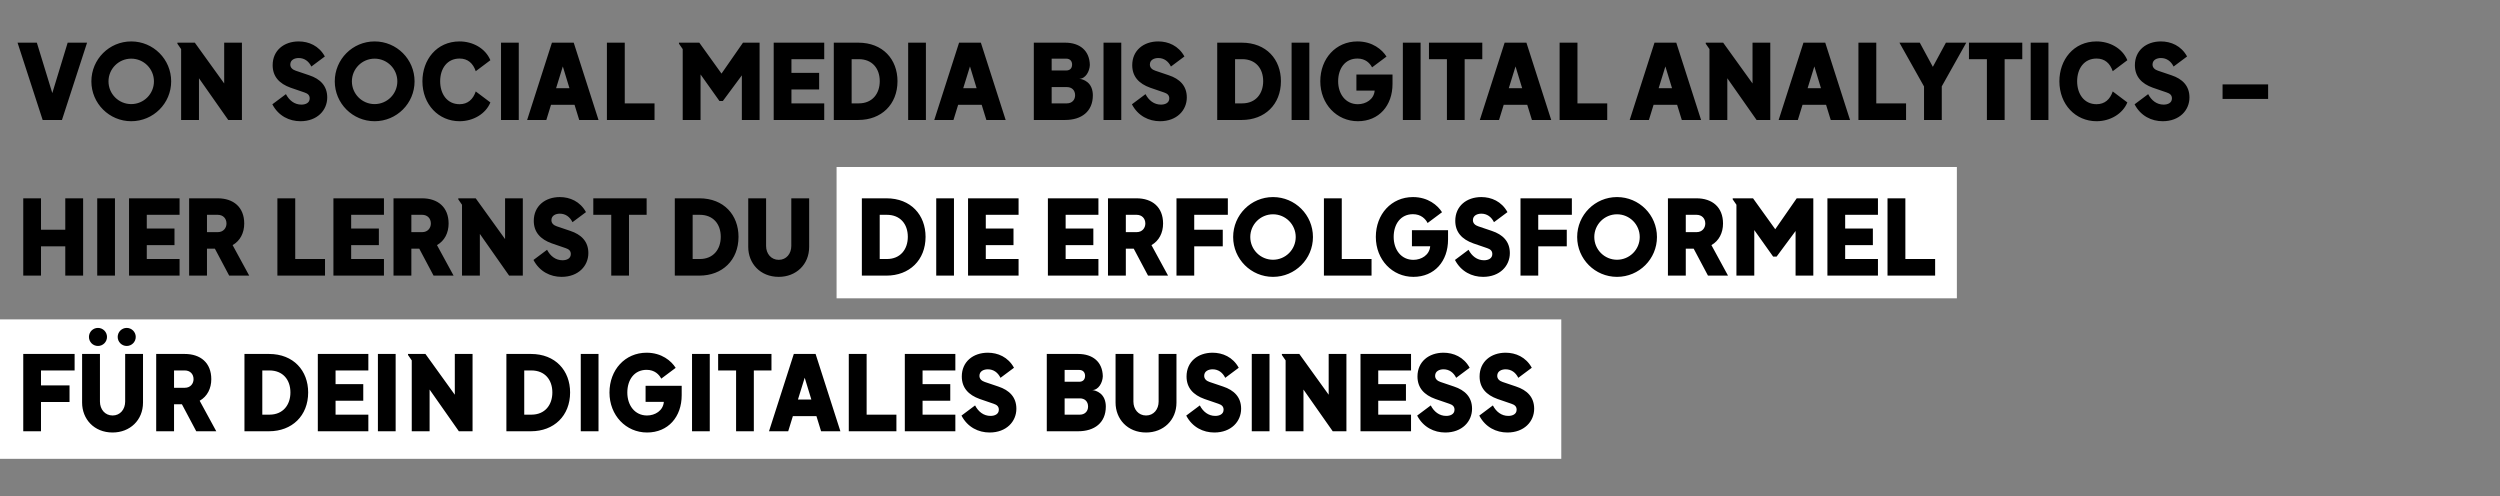 <svg width="1542" height="306" viewBox="0 0 1542 306" fill="none" xmlns="http://www.w3.org/2000/svg">
<rect x="0" y="0" width="1542" height="306" fill="#808080" stroke="none"/>
<rect x="516" y="103" width="691" height="81" fill="white"/>
<rect y="197" width="963" height="86" fill="white"/>
<path d="M26.31 74L10.822 26.32H22.726L32.262 57.424L41.734 26.32H53.702L38.214 74H26.31ZM80.936 74.768C67.368 74.768 56.36 63.76 56.36 50.192C56.36 36.56 67.368 25.552 80.936 25.552C94.568 25.552 105.576 36.56 105.576 50.192C105.576 63.76 94.568 74.768 80.936 74.768ZM66.92 50.192C66.92 57.936 73.192 64.208 80.936 64.208C88.68 64.208 94.952 57.936 94.952 50.192C94.952 42.448 88.68 36.176 80.936 36.176C73.192 36.176 66.92 42.448 66.92 50.192ZM111.717 74V30.288L109.413 26.96V26.32H120.165L138.277 51.472V26.32H149.221V74H140.773L122.725 48.272V74H111.717ZM185.324 74.768C178.476 74.768 171.756 71.568 167.98 64.336L176.364 58.064C178.348 61.904 181.612 64.528 185.9 64.528C188.332 64.528 191.02 63.568 191.02 60.688C191.02 58.64 189.74 57.68 187.82 57.04L179.244 54.096C172.268 51.6 168.172 47.184 168.172 40.208C168.172 31.12 175.148 25.552 184.236 25.552C190.38 25.552 196.716 28.176 200.364 34.832L192.044 41.04C190.444 37.776 187.756 35.792 184.236 35.792C181.868 35.792 179.052 36.816 179.052 39.824C179.052 41.744 180.46 42.96 182.38 43.6L190.7 46.416C197.484 48.656 201.836 52.944 201.836 60.112C201.836 67.984 195.692 74.768 185.324 74.768ZM231.061 74.768C217.493 74.768 206.485 63.76 206.485 50.192C206.485 36.56 217.493 25.552 231.061 25.552C244.693 25.552 255.701 36.56 255.701 50.192C255.701 63.76 244.693 74.768 231.061 74.768ZM217.045 50.192C217.045 57.936 223.317 64.208 231.061 64.208C238.805 64.208 245.077 57.936 245.077 50.192C245.077 42.448 238.805 36.176 231.061 36.176C223.317 36.176 217.045 42.448 217.045 50.192ZM283.459 74.768C270.595 74.768 260.547 64.528 260.547 50.128C260.547 36.944 269.251 25.552 283.459 25.552C291.459 25.552 299.331 29.648 302.467 37.136L293.443 43.92C291.779 39.056 288.579 36.112 283.459 36.112C275.715 36.112 271.491 42.384 271.491 50.128C271.491 57.872 275.715 64.272 283.459 64.272C288.515 64.272 291.779 61.328 293.443 56.4L302.467 63.184C299.587 70.224 291.907 74.768 283.459 74.768ZM309.03 74V26.32H319.974V74H309.03ZM325.135 74L340.431 26.32H353.871L369.167 74H357.263L354.383 64.656H339.855L336.975 74H325.135ZM342.991 54.416H351.247L347.151 40.976L342.991 54.416ZM374.342 74V26.32H385.35V63.76H403.718V74H374.342ZM421.092 74V30.288L418.788 26.96V26.32H431.332L445.028 45.392L458.276 26.32H468.516V74H457.572V46.48L445.86 62.288H443.748L432.1 45.904V74H421.092ZM477.217 74V26.32H508.385V36.496H488.161V44.944H505.249V55.184H488.161V63.76H508.385V74H477.217ZM514.28 74V26.32H529.448C544.552 26.32 553.576 36.624 553.576 50.064C553.576 64.464 543.592 74 529.448 74H514.28ZM525.288 63.76H529.704C538.088 63.76 542.632 57.744 542.632 50.064C542.632 42.192 537.96 36.496 529.704 36.496H525.288V63.76ZM560.155 74V26.32H571.099V74H560.155ZM576.26 74L591.556 26.32H604.996L620.292 74H608.388L605.508 64.656H590.98L588.1 74H576.26ZM594.116 54.416H602.372L598.276 40.976L594.116 54.416ZM637.655 74V26.32H656.983C665.943 26.32 672.023 31.12 672.215 40.08C672.087 43.984 669.591 48.592 665.687 48.592C665.687 48.592 672.663 49.04 673.879 56.464C674.007 57.232 674.071 58 674.071 58.768C674.071 68.816 667.031 74 656.983 74H637.655ZM648.663 63.76H658.071C661.143 63.76 663.127 61.648 663.127 58.768C663.127 55.696 661.143 53.712 658.071 53.712H648.663V63.76ZM648.663 43.472H657.623C659.927 43.472 661.271 42.128 661.271 39.824C661.271 37.84 660.119 36.176 657.623 36.176H648.663V43.472ZM680.655 74V26.32H691.599V74H680.655ZM715.512 74.768C708.664 74.768 701.944 71.568 698.168 64.336L706.552 58.064C708.536 61.904 711.8 64.528 716.088 64.528C718.52 64.528 721.208 63.568 721.208 60.688C721.208 58.64 719.928 57.68 718.008 57.04L709.432 54.096C702.456 51.6 698.36 47.184 698.36 40.208C698.36 31.12 705.336 25.552 714.424 25.552C720.568 25.552 726.904 28.176 730.552 34.832L722.232 41.04C720.632 37.776 717.944 35.792 714.424 35.792C712.056 35.792 709.24 36.816 709.24 39.824C709.24 41.744 710.648 42.96 712.568 43.6L720.888 46.416C727.672 48.656 732.024 52.944 732.024 60.112C732.024 67.984 725.88 74.768 715.512 74.768ZM750.78 74V26.32H765.948C781.052 26.32 790.076 36.624 790.076 50.064C790.076 64.464 780.092 74 765.948 74H750.78ZM761.788 63.76H766.204C774.588 63.76 779.132 57.744 779.132 50.064C779.132 42.192 774.46 36.496 766.204 36.496H761.788V63.76ZM796.655 74V26.32H807.599V74H796.655ZM837.528 74.768C824.536 74.768 814.36 64.208 814.36 50.128C814.36 36.112 823.96 25.552 837.272 25.552C846.552 25.552 852.504 30.608 855.192 34.896L846.296 41.552C845.016 39.056 842.264 36.112 837.272 36.112C829.592 36.112 825.368 42.32 825.368 50.128C825.368 58 829.976 64.272 837.528 64.272C842.456 64.272 847.448 61.328 847.896 55.888H836.632V45.968H858.904V51.792C858.904 65.104 850.584 74.768 837.528 74.768ZM865.28 74V26.32H876.224V74H865.28ZM892.457 74V36.496H881.385V26.32H914.281V36.496H903.401V74H892.457ZM912.76 74L928.056 26.32H941.496L956.792 74H944.888L942.008 64.656H927.48L924.6 74H912.76ZM930.616 54.416H938.872L934.776 40.976L930.616 54.416ZM961.967 74V26.32H972.975V63.76H991.343V74H961.967ZM1005.2 74L1020.49 26.32H1033.93L1049.23 74H1037.33L1034.45 64.656H1019.92L1017.04 74H1005.2ZM1023.05 54.416H1031.31L1027.21 40.976L1023.05 54.416ZM1054.4 74V30.288L1052.1 26.96V26.32H1062.85L1080.96 51.472V26.32H1091.91V74H1083.46L1065.41 48.272V74H1054.4ZM1097.07 74L1112.37 26.32H1125.81L1141.1 74H1129.2L1126.32 64.656H1111.79L1108.91 74H1097.07ZM1114.93 54.416H1123.18L1119.09 40.976L1114.93 54.416ZM1146.28 74V26.32H1157.29V63.76H1175.66V74H1146.28ZM1186.74 74V53.328L1171.57 26.32H1184.12L1192.18 41.232L1200.24 26.32H1212.79L1197.68 53.264V74H1186.74ZM1225.52 74V36.496H1214.45V26.32H1247.34V36.496H1236.46V74H1225.52ZM1252.53 74V26.32H1263.47V74H1252.53ZM1293.15 74.768C1280.28 74.768 1270.23 64.528 1270.23 50.128C1270.23 36.944 1278.94 25.552 1293.15 25.552C1301.15 25.552 1309.02 29.648 1312.15 37.136L1303.13 43.92C1301.47 39.056 1298.27 36.112 1293.15 36.112C1285.4 36.112 1281.18 42.384 1281.18 50.128C1281.18 57.872 1285.4 64.272 1293.15 64.272C1298.2 64.272 1301.47 61.328 1303.13 56.4L1312.15 63.184C1309.27 70.224 1301.59 74.768 1293.15 74.768ZM1333.95 74.768C1327.1 74.768 1320.38 71.568 1316.61 64.336L1324.99 58.064C1326.97 61.904 1330.24 64.528 1334.53 64.528C1336.96 64.528 1339.65 63.568 1339.65 60.688C1339.65 58.64 1338.37 57.68 1336.45 57.04L1327.87 54.096C1320.89 51.6 1316.8 47.184 1316.8 40.208C1316.8 31.12 1323.77 25.552 1332.86 25.552C1339.01 25.552 1345.34 28.176 1348.99 34.832L1340.67 41.04C1339.07 37.776 1336.38 35.792 1332.86 35.792C1330.49 35.792 1327.68 36.816 1327.68 39.824C1327.68 41.744 1329.09 42.96 1331.01 43.6L1339.33 46.416C1346.11 48.656 1350.46 52.944 1350.46 60.112C1350.46 67.984 1344.32 74.768 1333.95 74.768ZM1370.88 61.008V52.048H1398.98V61.008H1370.88ZM14.342 170V122.32H25.286V141.712H40.262V122.32H51.27V170H40.262V151.952H25.286V170H14.342ZM59.967 170V122.32H70.911V170H59.967ZM79.592 170V122.32H110.76V132.496H90.536V140.944H107.624V151.184H90.536V159.76H110.76V170H79.592ZM116.655 170V122.32H134.255C143.983 122.32 150.639 127.76 150.639 137.872C150.639 143.568 148.207 148.496 143.471 151.184L153.711 170H141.359L132.527 153.36H127.663V170H116.655ZM127.663 143.184H134.319C137.903 143.184 139.695 140.496 139.695 137.872C139.695 134.672 137.519 132.496 134.319 132.496H127.663V143.184ZM171.092 170V122.32H182.1V159.76H200.468V170H171.092ZM205.655 170V122.32H236.823V132.496H216.599V140.944H233.687V151.184H216.599V159.76H236.823V170H205.655ZM242.717 170V122.32H260.317C270.045 122.32 276.701 127.76 276.701 137.872C276.701 143.568 274.269 148.496 269.533 151.184L279.773 170H267.421L258.589 153.36H253.725V170H242.717ZM253.725 143.184H260.381C263.965 143.184 265.757 140.496 265.757 137.872C265.757 134.672 263.581 132.496 260.381 132.496H253.725V143.184ZM284.967 170V126.288L282.663 122.96V122.32H293.415L311.527 147.472V122.32H322.471V170H314.023L295.975 144.272V170H284.967ZM346.387 170.768C339.539 170.768 332.819 167.568 329.043 160.336L337.427 154.064C339.411 157.904 342.675 160.528 346.963 160.528C349.395 160.528 352.083 159.568 352.083 156.688C352.083 154.64 350.803 153.68 348.883 153.04L340.307 150.096C333.331 147.6 329.235 143.184 329.235 136.208C329.235 127.12 336.211 121.552 345.299 121.552C351.443 121.552 357.779 124.176 361.427 130.832L353.107 137.04C351.507 133.776 348.819 131.792 345.299 131.792C342.931 131.792 340.115 132.816 340.115 135.824C340.115 137.744 341.523 138.96 343.443 139.6L351.763 142.416C358.547 144.656 362.899 148.944 362.899 156.112C362.899 163.984 356.755 170.768 346.387 170.768ZM377.019 170V132.496H365.947V122.32H398.843V132.496H387.963V170H377.019ZM416.217 170V122.32H431.385C446.489 122.32 455.513 132.624 455.513 146.064C455.513 160.464 445.529 170 431.385 170H416.217ZM427.225 159.76H431.641C440.025 159.76 444.569 153.744 444.569 146.064C444.569 138.192 439.897 132.496 431.641 132.496H427.225V159.76ZM480.332 170.768C468.812 170.768 461.516 162.384 461.516 152.336V122.32H472.524V151.696C472.524 156.432 475.596 160.272 480.332 160.272C485.068 160.272 488.076 156.432 488.076 151.696V122.32H499.084V152.336C499.084 163.152 491.02 170.768 480.332 170.768ZM531.592 170V122.32H546.76C561.864 122.32 570.888 132.624 570.888 146.064C570.888 160.464 560.904 170 546.76 170H531.592ZM542.6 159.76H547.016C555.4 159.76 559.944 153.744 559.944 146.064C559.944 138.192 555.272 132.496 547.016 132.496H542.6V159.76ZM577.467 170V122.32H588.411V170H577.467ZM597.092 170V122.32H628.26V132.496H608.036V140.944H625.124V151.184H608.036V159.76H628.26V170H597.092ZM646.342 170V122.32H677.51V132.496H657.286V140.944H674.374V151.184H657.286V159.76H677.51V170H646.342ZM683.405 170V122.32H701.005C710.733 122.32 717.389 127.76 717.389 137.872C717.389 143.568 714.957 148.496 710.221 151.184L720.461 170H708.109L699.277 153.36H694.413V170H683.405ZM694.413 143.184H701.069C704.653 143.184 706.445 140.496 706.445 137.872C706.445 134.672 704.269 132.496 701.069 132.496H694.413V143.184ZM725.655 170V122.32H757.335V132.496H736.599V141.712H754.199V151.952H736.599V170H725.655ZM785.186 170.768C771.618 170.768 760.61 159.76 760.61 146.192C760.61 132.56 771.618 121.552 785.186 121.552C798.818 121.552 809.826 132.56 809.826 146.192C809.826 159.76 798.818 170.768 785.186 170.768ZM771.17 146.192C771.17 153.936 777.442 160.208 785.186 160.208C792.93 160.208 799.202 153.936 799.202 146.192C799.202 138.448 792.93 132.176 785.186 132.176C777.442 132.176 771.17 138.448 771.17 146.192ZM816.592 170V122.32H827.6V159.76H845.968V170H816.592ZM871.778 170.768C858.786 170.768 848.61 160.208 848.61 146.128C848.61 132.112 858.21 121.552 871.522 121.552C880.802 121.552 886.754 126.608 889.442 130.896L880.546 137.552C879.266 135.056 876.514 132.112 871.522 132.112C863.842 132.112 859.618 138.32 859.618 146.128C859.618 154 864.226 160.272 871.778 160.272C876.706 160.272 881.698 157.328 882.146 151.888H870.882V141.968H893.154V147.792C893.154 161.104 884.834 170.768 871.778 170.768ZM914.762 170.768C907.914 170.768 901.194 167.568 897.418 160.336L905.802 154.064C907.786 157.904 911.05 160.528 915.338 160.528C917.77 160.528 920.458 159.568 920.458 156.688C920.458 154.64 919.178 153.68 917.258 153.04L908.682 150.096C901.706 147.6 897.61 143.184 897.61 136.208C897.61 127.12 904.586 121.552 913.674 121.552C919.818 121.552 926.154 124.176 929.802 130.832L921.482 137.04C919.882 133.776 917.194 131.792 913.674 131.792C911.306 131.792 908.49 132.816 908.49 135.824C908.49 137.744 909.898 138.96 911.818 139.6L920.138 142.416C926.922 144.656 931.274 148.944 931.274 156.112C931.274 163.984 925.13 170.768 914.762 170.768ZM937.842 170V122.32H969.522V132.496H948.786V141.712H966.386V151.952H948.786V170H937.842ZM997.373 170.768C983.805 170.768 972.797 159.76 972.797 146.192C972.797 132.56 983.805 121.552 997.373 121.552C1011.01 121.552 1022.01 132.56 1022.01 146.192C1022.01 159.76 1011.01 170.768 997.373 170.768ZM983.357 146.192C983.357 153.936 989.629 160.208 997.373 160.208C1005.12 160.208 1011.39 153.936 1011.39 146.192C1011.39 138.448 1005.12 132.176 997.373 132.176C989.629 132.176 983.357 138.448 983.357 146.192ZM1028.78 170V122.32H1046.38C1056.11 122.32 1062.76 127.76 1062.76 137.872C1062.76 143.568 1060.33 148.496 1055.6 151.184L1065.84 170H1053.48L1044.65 153.36H1039.79V170H1028.78ZM1039.79 143.184H1046.44C1050.03 143.184 1051.82 140.496 1051.82 137.872C1051.82 134.672 1049.64 132.496 1046.44 132.496H1039.79V143.184ZM1071.03 170V126.288L1068.73 122.96V122.32H1081.27L1094.97 141.392L1108.21 122.32H1118.45V170H1107.51V142.48L1095.8 158.288H1093.69L1082.04 141.904V170H1071.03ZM1127.15 170V122.32H1158.32V132.496H1138.1V140.944H1155.19V151.184H1138.1V159.76H1158.32V170H1127.15ZM1164.22 170V122.32H1175.23V159.76H1193.59V170H1164.22ZM14.342 266V218.32H46.022V228.496H25.286V237.712H42.886V247.952H25.286V266H14.342ZM69.457 266.768C57.937 266.768 50.641 258.384 50.641 248.336V218.32H61.649V247.696C61.649 252.432 64.721 256.272 69.457 256.272C74.193 256.272 77.201 252.432 77.201 247.696V218.32H88.209V248.336C88.209 259.152 80.145 266.768 69.457 266.768ZM54.865 207.824C54.865 204.752 57.297 202.256 60.433 202.256C63.505 202.256 66.001 204.752 66.001 207.824C66.001 210.896 63.505 213.392 60.433 213.392C57.297 213.392 54.865 210.896 54.865 207.824ZM72.593 207.824C72.593 204.752 75.089 202.256 78.161 202.256C81.233 202.256 83.729 204.752 83.729 207.824C83.729 210.896 81.233 213.392 78.161 213.392C75.089 213.392 72.593 210.896 72.593 207.824ZM96.342 266V218.32H113.942C123.67 218.32 130.326 223.76 130.326 233.872C130.326 239.568 127.894 244.496 123.158 247.184L133.398 266H121.046L112.214 249.36H107.35V266H96.342ZM107.35 239.184H114.006C117.59 239.184 119.382 236.496 119.382 233.872C119.382 230.672 117.206 228.496 114.006 228.496H107.35V239.184ZM150.78 266V218.32H165.948C181.052 218.32 190.076 228.624 190.076 242.064C190.076 256.464 180.092 266 165.948 266H150.78ZM161.788 255.76H166.204C174.588 255.76 179.132 249.744 179.132 242.064C179.132 234.192 174.46 228.496 166.204 228.496H161.788V255.76ZM196.03 266V218.32H227.198V228.496H206.974V236.944H224.062V247.184H206.974V255.76H227.198V266H196.03ZM233.092 266V218.32H244.036V266H233.092ZM253.967 266V222.288L251.663 218.96V218.32H262.415L280.527 243.472V218.32H291.471V266H283.023L264.975 240.272V266H253.967ZM312.342 266V218.32H327.51C342.614 218.32 351.638 228.624 351.638 242.064C351.638 256.464 341.654 266 327.51 266H312.342ZM323.35 255.76H327.766C336.15 255.76 340.694 249.744 340.694 242.064C340.694 234.192 336.022 228.496 327.766 228.496H323.35V255.76ZM358.217 266V218.32H369.161V266H358.217ZM399.09 266.768C386.098 266.768 375.922 256.208 375.922 242.128C375.922 228.112 385.522 217.552 398.834 217.552C408.114 217.552 414.066 222.608 416.754 226.896L407.858 233.552C406.578 231.056 403.826 228.112 398.834 228.112C391.154 228.112 386.93 234.32 386.93 242.128C386.93 250 391.538 256.272 399.09 256.272C404.018 256.272 409.01 253.328 409.458 247.888H398.194V237.968H420.466V243.792C420.466 257.104 412.146 266.768 399.09 266.768ZM426.842 266V218.32H437.786V266H426.842ZM454.019 266V228.496H442.947V218.32H475.843V228.496H464.963V266H454.019ZM474.322 266L489.618 218.32H503.058L518.354 266H506.45L503.57 256.656H489.042L486.162 266H474.322ZM492.178 246.416H500.434L496.338 232.976L492.178 246.416ZM523.53 266V218.32H534.538V255.76H552.906V266H523.53ZM558.092 266V218.32H589.26V228.496H569.036V236.944H586.124V247.184H569.036V255.76H589.26V266H558.092ZM610.387 266.768C603.539 266.768 596.819 263.568 593.043 256.336L601.427 250.064C603.411 253.904 606.675 256.528 610.963 256.528C613.395 256.528 616.083 255.568 616.083 252.688C616.083 250.64 614.803 249.68 612.883 249.04L604.307 246.096C597.331 243.6 593.235 239.184 593.235 232.208C593.235 223.12 600.211 217.552 609.299 217.552C615.443 217.552 621.779 220.176 625.427 226.832L617.107 233.04C615.507 229.776 612.819 227.792 609.299 227.792C606.931 227.792 604.115 228.816 604.115 231.824C604.115 233.744 605.523 234.96 607.443 235.6L615.763 238.416C622.547 240.656 626.899 244.944 626.899 252.112C626.899 259.984 620.755 266.768 610.387 266.768ZM645.655 266V218.32H664.983C673.943 218.32 680.023 223.12 680.215 232.08C680.087 235.984 677.591 240.592 673.687 240.592C673.687 240.592 680.663 241.04 681.879 248.464C682.007 249.232 682.071 250 682.071 250.768C682.071 260.816 675.031 266 664.983 266H645.655ZM656.663 255.76H666.071C669.143 255.76 671.127 253.648 671.127 250.768C671.127 247.696 669.143 245.712 666.071 245.712H656.663V255.76ZM656.663 235.472H665.623C667.927 235.472 669.271 234.128 669.271 231.824C669.271 229.84 668.119 228.176 665.623 228.176H656.663V235.472ZM706.895 266.768C695.375 266.768 688.079 258.384 688.079 248.336V218.32H699.087V247.696C699.087 252.432 702.159 256.272 706.895 256.272C711.631 256.272 714.639 252.432 714.639 247.696V218.32H725.647V248.336C725.647 259.152 717.583 266.768 706.895 266.768ZM749.012 266.768C742.164 266.768 735.444 263.568 731.668 256.336L740.052 250.064C742.036 253.904 745.3 256.528 749.588 256.528C752.02 256.528 754.708 255.568 754.708 252.688C754.708 250.64 753.428 249.68 751.508 249.04L742.932 246.096C735.956 243.6 731.86 239.184 731.86 232.208C731.86 223.12 738.836 217.552 747.924 217.552C754.068 217.552 760.404 220.176 764.052 226.832L755.732 233.04C754.132 229.776 751.444 227.792 747.924 227.792C745.556 227.792 742.74 228.816 742.74 231.824C742.74 233.744 744.148 234.96 746.068 235.6L754.388 238.416C761.172 240.656 765.524 244.944 765.524 252.112C765.524 259.984 759.38 266.768 749.012 266.768ZM772.092 266V218.32H783.036V266H772.092ZM792.967 266V222.288L790.663 218.96V218.32H801.415L819.527 243.472V218.32H830.471V266H822.023L803.975 240.272V266H792.967ZM839.155 266V218.32H870.323V228.496H850.099V236.944H867.187V247.184H850.099V255.76H870.323V266H839.155ZM891.449 266.768C884.601 266.768 877.881 263.568 874.105 256.336L882.489 250.064C884.473 253.904 887.737 256.528 892.025 256.528C894.457 256.528 897.145 255.568 897.145 252.688C897.145 250.64 895.865 249.68 893.945 249.04L885.369 246.096C878.393 243.6 874.297 239.184 874.297 232.208C874.297 223.12 881.273 217.552 890.361 217.552C896.505 217.552 902.841 220.176 906.489 226.832L898.169 233.04C896.569 229.776 893.881 227.792 890.361 227.792C887.993 227.792 885.177 228.816 885.177 231.824C885.177 233.744 886.585 234.96 888.505 235.6L896.825 238.416C903.609 240.656 907.961 244.944 907.961 252.112C907.961 259.984 901.817 266.768 891.449 266.768ZM929.762 266.768C922.914 266.768 916.194 263.568 912.418 256.336L920.802 250.064C922.786 253.904 926.05 256.528 930.338 256.528C932.77 256.528 935.458 255.568 935.458 252.688C935.458 250.64 934.178 249.68 932.258 249.04L923.682 246.096C916.706 243.6 912.61 239.184 912.61 232.208C912.61 223.12 919.586 217.552 928.674 217.552C934.818 217.552 941.154 220.176 944.802 226.832L936.482 233.04C934.882 229.776 932.194 227.792 928.674 227.792C926.306 227.792 923.49 228.816 923.49 231.824C923.49 233.744 924.898 234.96 926.818 235.6L935.138 238.416C941.922 240.656 946.274 244.944 946.274 252.112C946.274 259.984 940.13 266.768 929.762 266.768Z" fill="black"/>
</svg>
